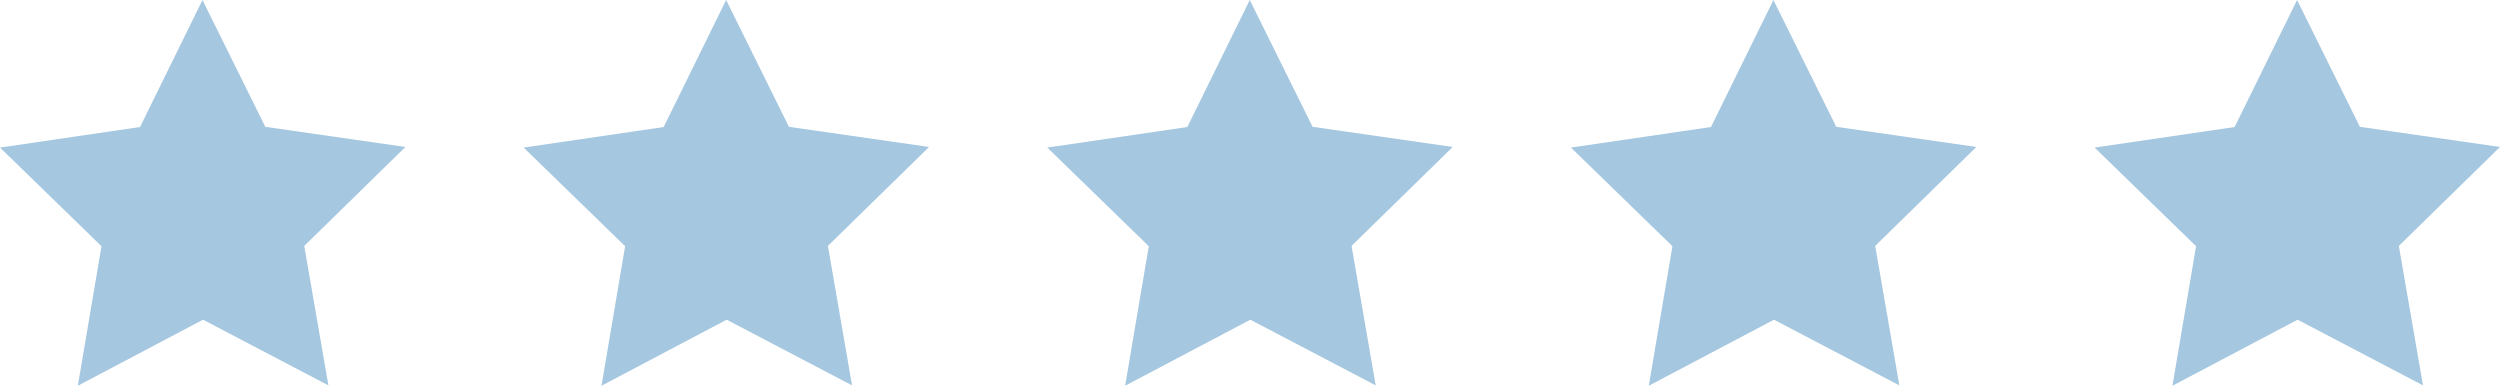<svg xmlns="http://www.w3.org/2000/svg" width="148" height="22.837" viewBox="0 0 148 22.837">
  <g id="Raggruppa_5069" data-name="Raggruppa 5069" transform="translate(-983 -3721)">
    <path id="Tracciato_3201" data-name="Tracciato 3201" d="M11.987,0,8.29,7.519,0,8.736l6.008,5.84-1.4,8.26,7.411-3.91,7.422,3.888-1.429-8.256L24,8.7,15.706,7.508Z" transform="translate(1014 3721)" fill="#a5c7e0"/>
    <path id="Tracciato_3202" data-name="Tracciato 3202" d="M11.987,0,8.29,7.519,0,8.736l6.008,5.84-1.4,8.26,7.411-3.91,7.422,3.888-1.429-8.256L24,8.7,15.706,7.508Z" transform="translate(1045 3721)" fill="#a5c7e0"/>
    <path id="Tracciato_3203" data-name="Tracciato 3203" d="M11.987,0,8.29,7.519,0,8.736l6.008,5.84-1.4,8.26,7.411-3.91,7.422,3.888-1.429-8.256L24,8.7,15.706,7.508Z" transform="translate(1076 3721)" fill="#a5c7e0"/>
    <path id="Tracciato_3204" data-name="Tracciato 3204" d="M11.987,0,8.29,7.519,0,8.736l6.008,5.84-1.4,8.26,7.411-3.91,7.422,3.888-1.429-8.256L24,8.7,15.706,7.508Z" transform="translate(983 3721)" fill="#a5c7e0"/>
    <path id="Tracciato_3205" data-name="Tracciato 3205" d="M11.987,0,8.29,7.519,0,8.736l6.008,5.84-1.4,8.26,7.411-3.91,7.422,3.888-1.429-8.256L24,8.7,15.706,7.508Z" transform="translate(1107 3721)" fill="#a5c7e0"/>
  </g>
</svg>
